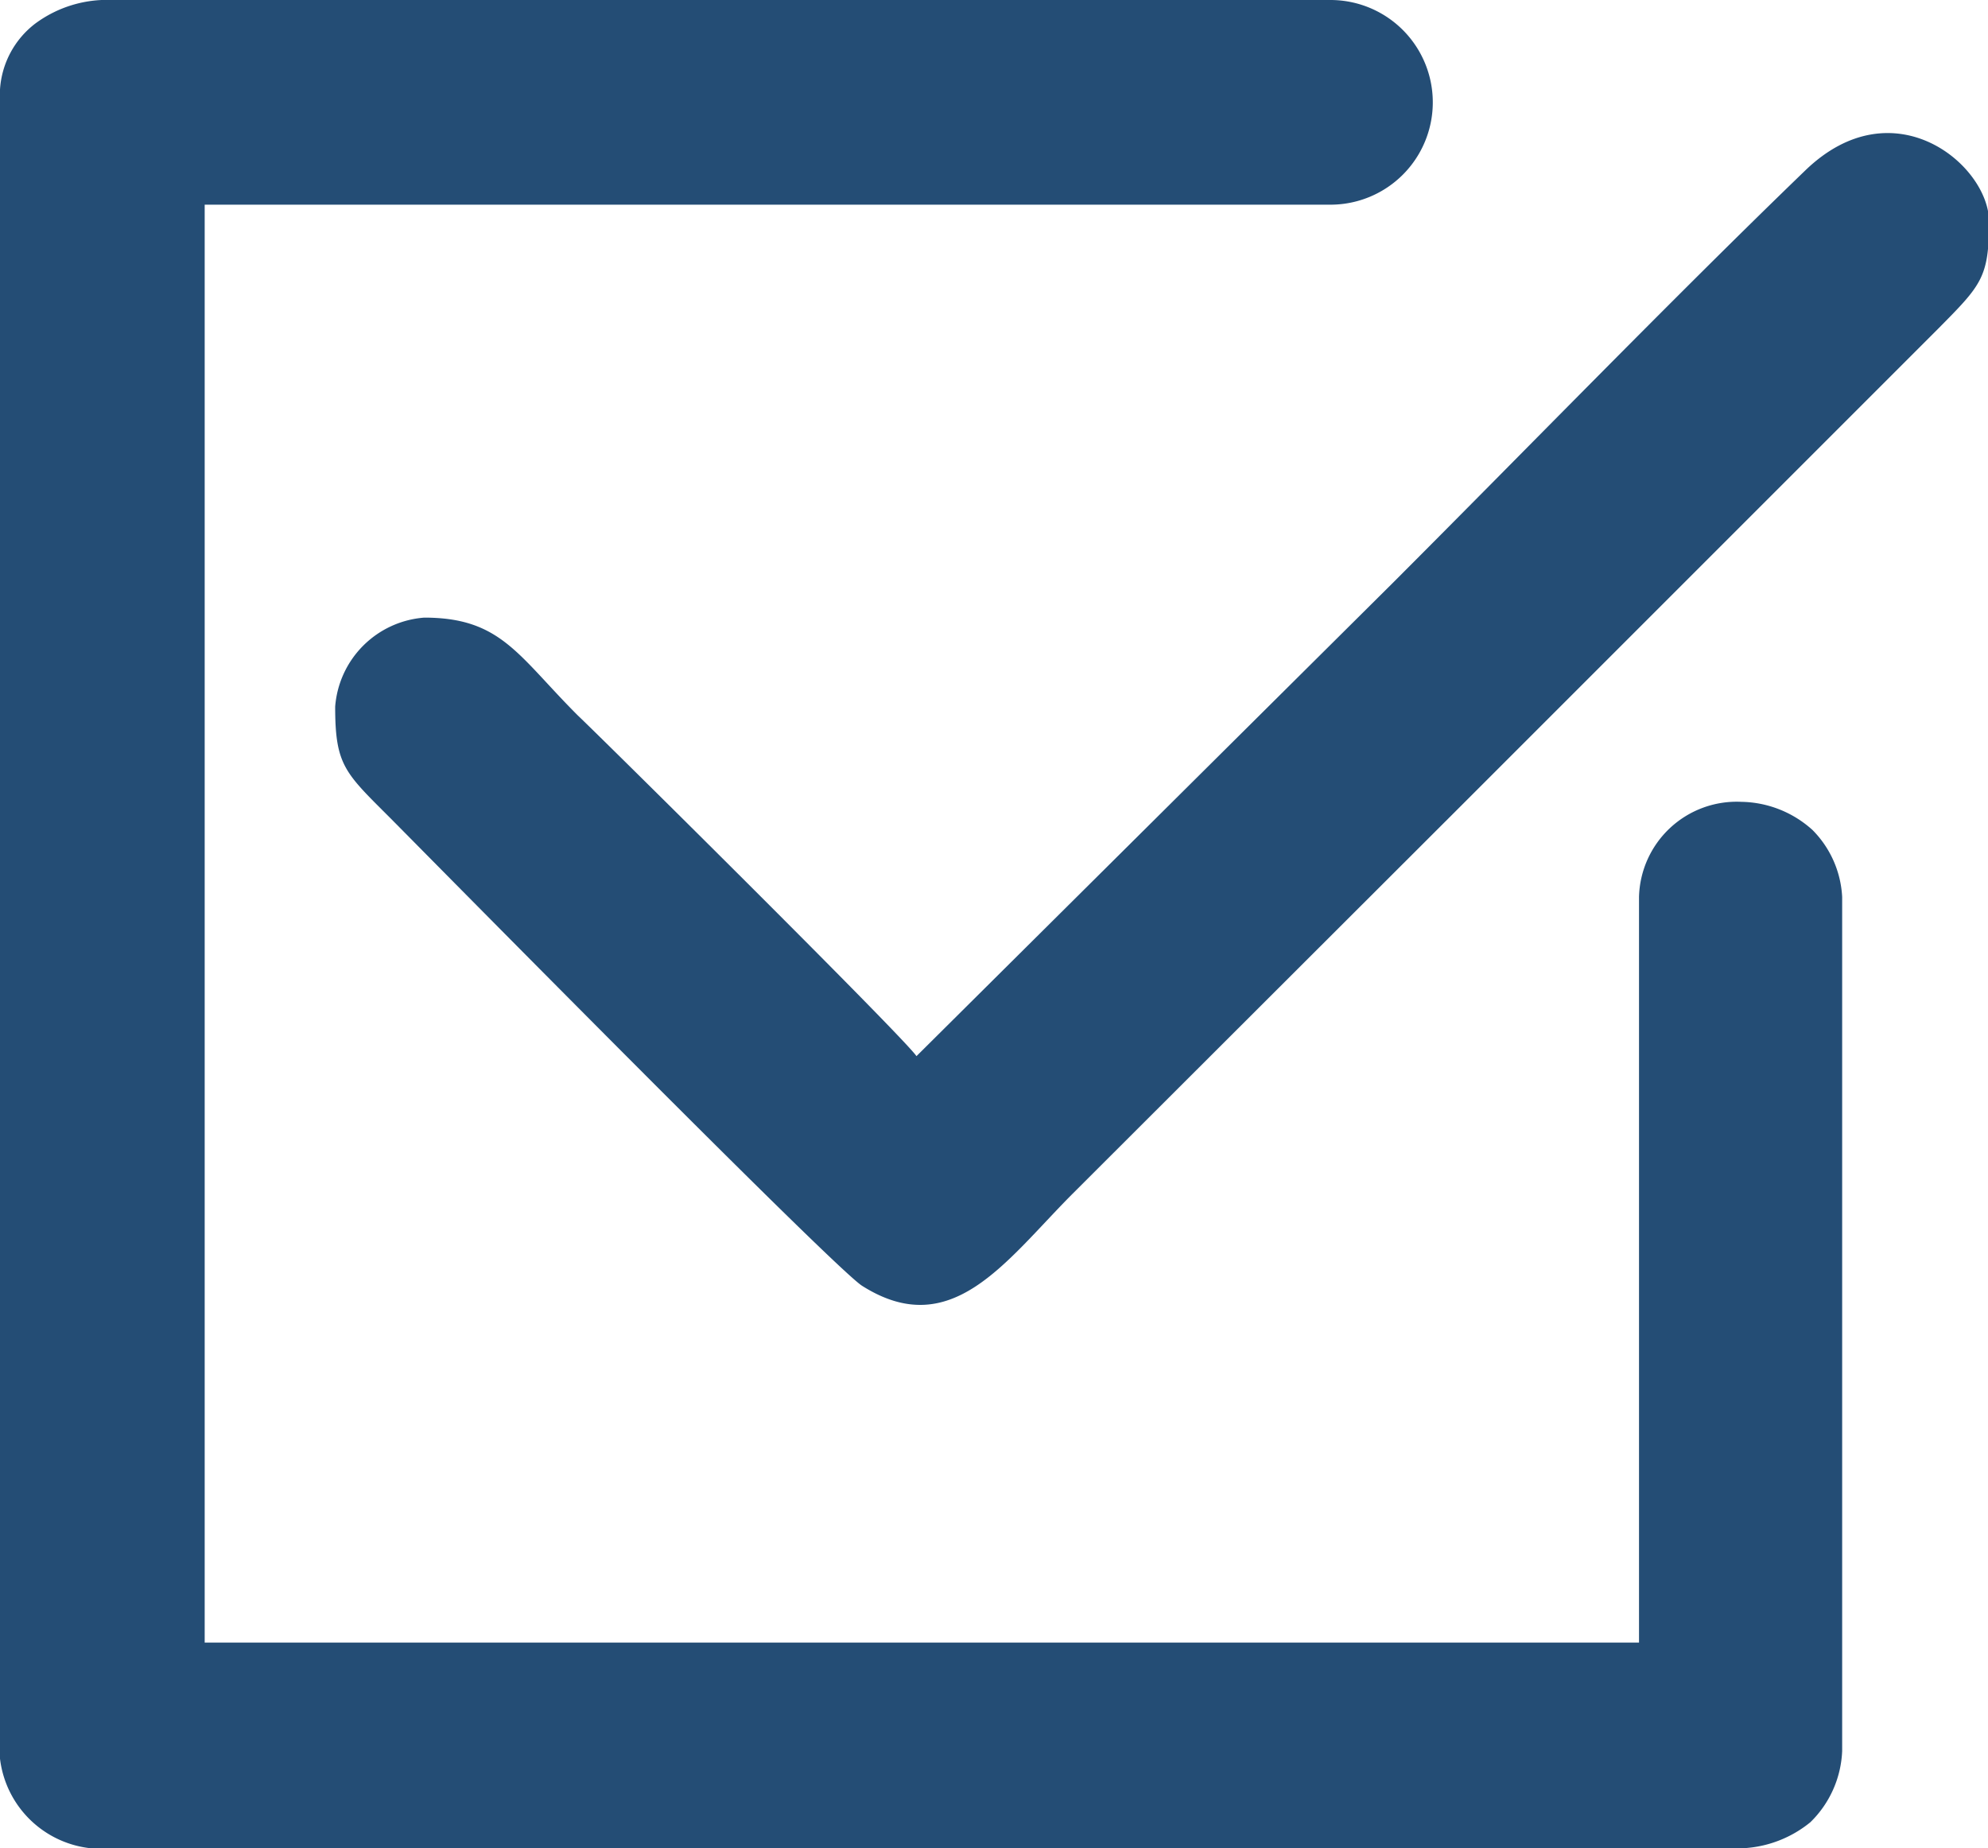<svg xmlns="http://www.w3.org/2000/svg" viewBox="0 0 38.85 36.12"><defs><style>.cls-1{fill:#244d75;fill-rule:evenodd;}</style></defs><g id="Ebene_2" data-name="Ebene 2"><g id="Ebene_1-2" data-name="Ebene 1"><path class="cls-1" d="M0,1.75V34.37a2,2,0,0,0,2.2,1.75H33.84a2.26,2.26,0,0,0,1.54-.51A2.06,2.06,0,0,0,36,34.22V17.53a2,2,0,0,0-.58-1.31,2.12,2.12,0,0,0-1.39-.55,1.91,1.91,0,0,0-2,1.86V32.1H4V4H26a2,2,0,1,0,0-4H2.2A2.36,2.36,0,0,0,.69.46,1.76,1.76,0,0,0,0,1.75"/><path class="cls-1" d="M17.91,20.64c-.23-.35-6-6.07-6.62-6.66-1.17-1.17-1.5-1.91-3-1.91a1.89,1.89,0,0,0-1.74,1.74c0,1.15.19,1.29,1.08,2.18,1.12,1.13,8.7,8.82,9.22,9.14,1.74,1.1,2.79-.47,4.09-1.78l7.82-7.81,5.2-5.2,3.91-3.91c.85-.86,1-1,1-2.1s-1.86-2.67-3.59-1c-2.56,2.47-5.53,5.53-8.08,8.08Z"/></g></g></svg>